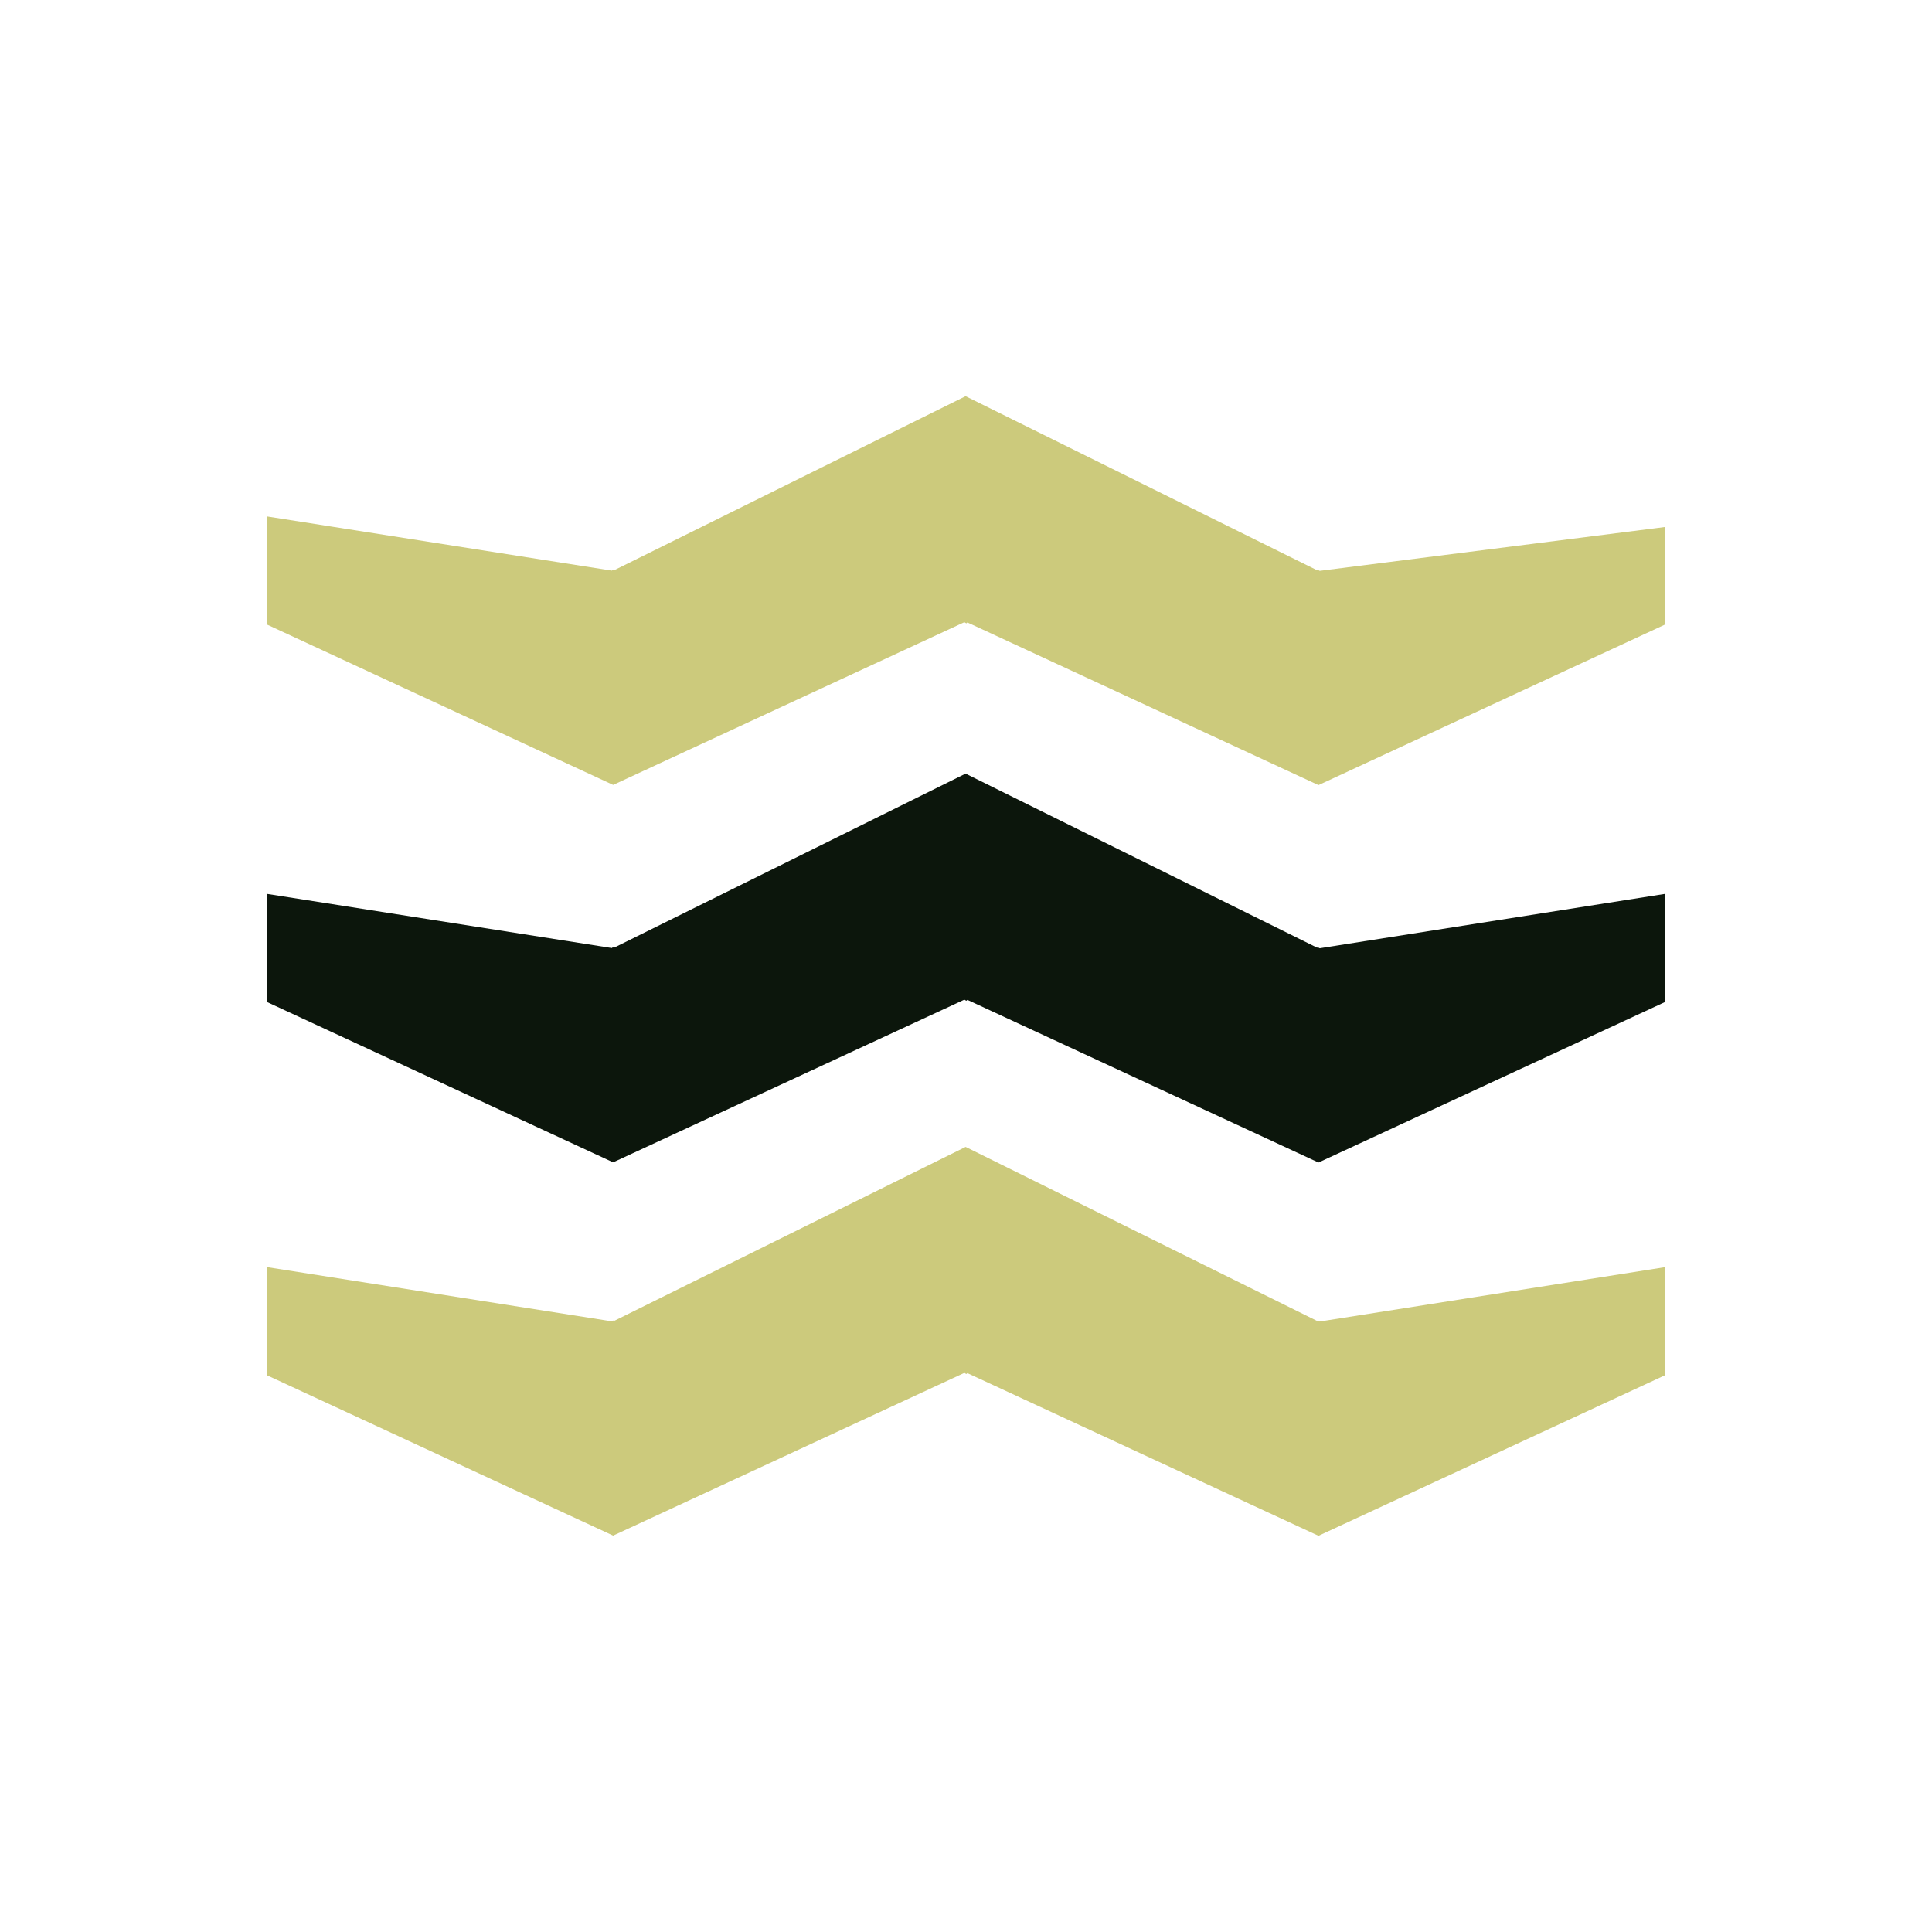 <svg xmlns="http://www.w3.org/2000/svg" id="Layer_1" viewBox="0 0 512 512"><defs><style> .cls-1 { fill: #0c160c; } .cls-2 { fill: #ccca7c; } </style></defs><polygon class="cls-1" points="349.23 251.02 349.06 251.15 255.89 205.02 162.68 251.17 162.45 251.01 162.14 251.24 70.77 236.89 70.77 265.55 162.49 308.03 255.56 264.92 256.08 265.22 256.38 264.98 349.41 308.08 441.23 265.55 441.23 236.89 349.73 251.3 349.23 251.02"></polygon><polygon class="cls-2" points="349.23 150.99 349.06 151.13 255.89 105 162.68 151.15 162.45 150.99 162.14 151.22 70.77 136.86 70.77 165.52 162.49 208.01 255.56 164.89 256.08 165.2 256.38 164.96 349.41 208.06 441.23 165.52 441.23 139.66 349.73 151.28 349.23 150.99"></polygon><polygon class="cls-2" points="255.56 363.83 256.08 364.14 256.38 363.9 349.41 407 441.23 364.46 441.23 335.81 349.73 350.22 349.23 349.93 349.06 350.07 255.9 303.94 162.68 350.09 162.45 349.93 162.14 350.17 70.77 335.8 70.77 364.47 162.49 406.95 255.56 363.83"></polygon></svg>